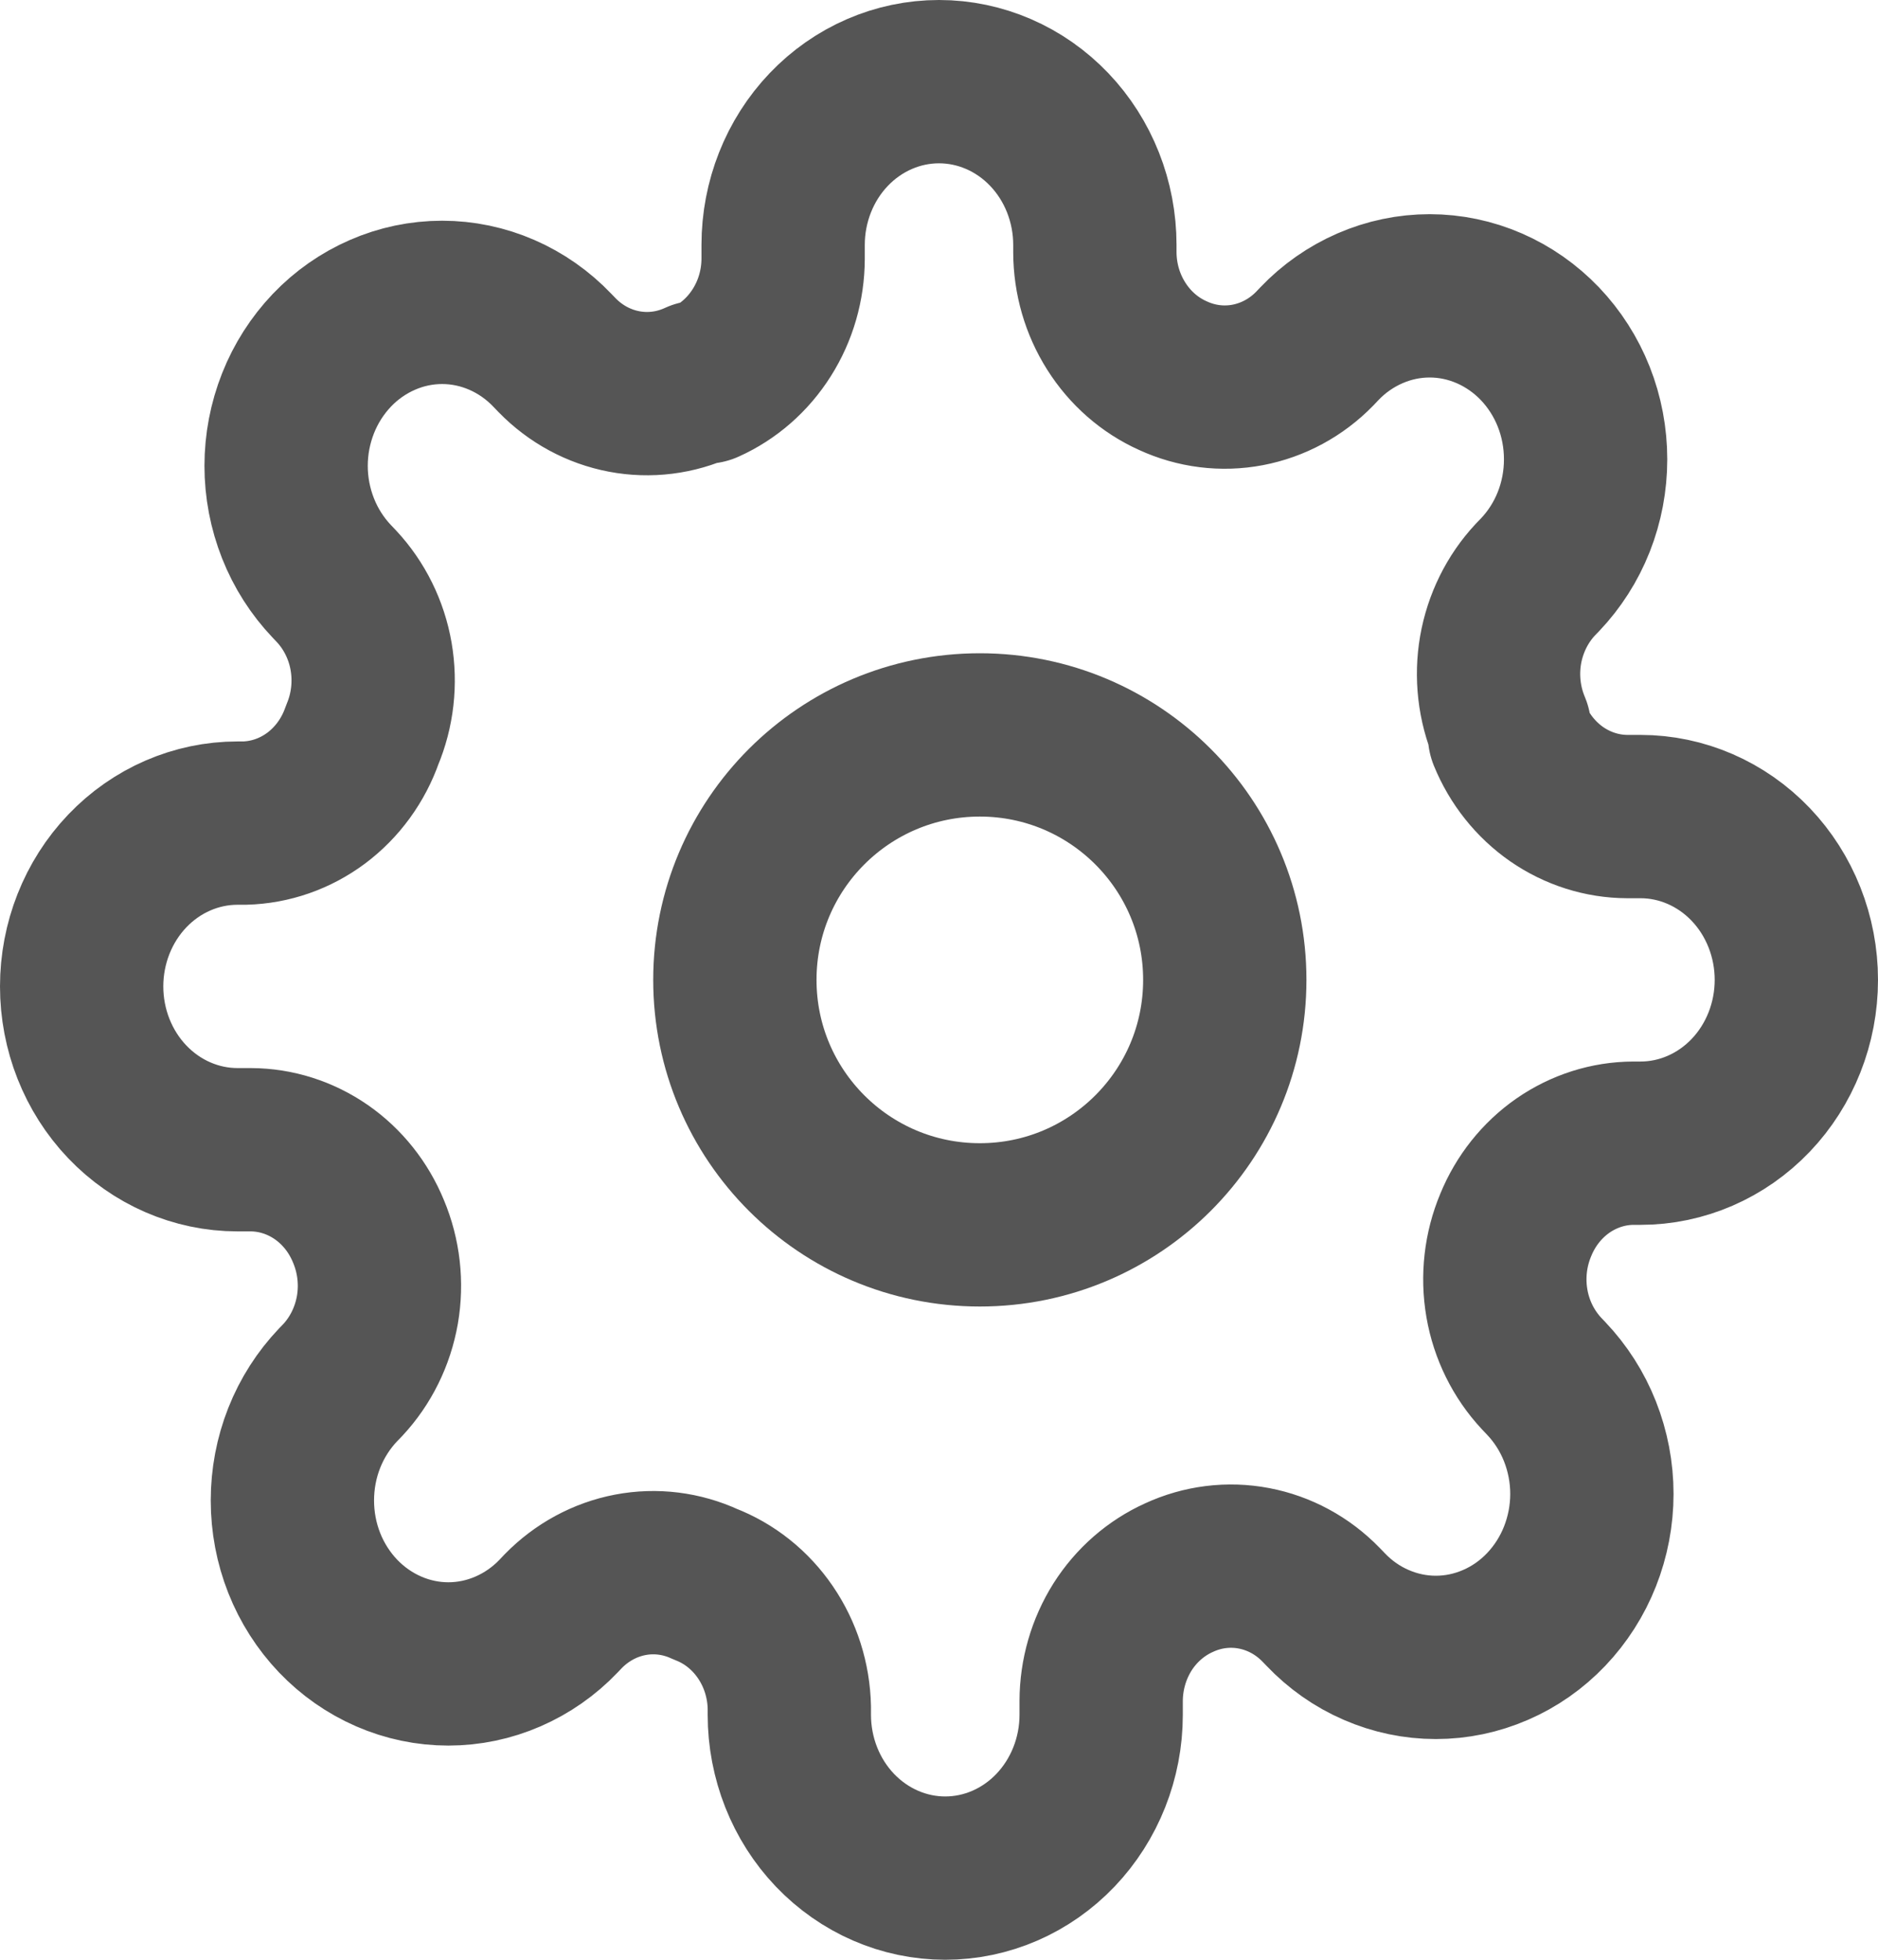 <svg width="23" height="24" viewBox="0 0 23 24" fill="none" xmlns="http://www.w3.org/2000/svg">
<path d="M12 15C13.657 15 15 13.657 15 12C15 10.343 13.657 9 12 9C10.343 9 9 10.343 9 12C9 13.657 10.343 15 12 15Z" stroke="#555555" stroke-width="2" stroke-linecap="round" stroke-linejoin="round"/>
<path d="M18.564 15C18.437 15.302 18.399 15.636 18.455 15.961C18.511 16.285 18.659 16.584 18.879 16.82L18.936 16.88C19.113 17.066 19.254 17.286 19.35 17.529C19.446 17.772 19.496 18.032 19.496 18.295C19.496 18.558 19.446 18.818 19.35 19.061C19.254 19.304 19.113 19.524 18.936 19.71C18.759 19.896 18.548 20.044 18.316 20.144C18.084 20.245 17.836 20.297 17.585 20.297C17.334 20.297 17.086 20.245 16.854 20.144C16.622 20.044 16.412 19.896 16.235 19.71L16.177 19.65C15.952 19.419 15.667 19.265 15.357 19.206C15.047 19.147 14.728 19.187 14.44 19.32C14.158 19.447 13.917 19.657 13.747 19.925C13.578 20.194 13.487 20.508 13.486 20.83V21C13.486 21.53 13.284 22.039 12.926 22.414C12.568 22.789 12.083 23 11.576 23C11.07 23 10.585 22.789 10.226 22.414C9.868 22.039 9.667 21.53 9.667 21V20.91C9.66 20.579 9.558 20.258 9.374 19.989C9.19 19.719 8.933 19.514 8.636 19.4C8.348 19.267 8.029 19.227 7.719 19.286C7.41 19.345 7.124 19.5 6.899 19.73L6.842 19.79C6.665 19.976 6.454 20.123 6.222 20.224C5.99 20.325 5.742 20.377 5.491 20.377C5.24 20.377 4.992 20.325 4.76 20.224C4.528 20.123 4.318 19.976 4.14 19.79C3.963 19.604 3.822 19.384 3.726 19.141C3.63 18.898 3.581 18.638 3.581 18.375C3.581 18.112 3.63 17.852 3.726 17.609C3.822 17.366 3.963 17.146 4.14 16.96L4.198 16.9C4.418 16.664 4.565 16.365 4.622 16.041C4.678 15.716 4.64 15.382 4.513 15.08C4.392 14.784 4.191 14.532 3.935 14.354C3.679 14.177 3.379 14.081 3.071 14.08H2.909C2.403 14.08 1.917 13.869 1.559 13.494C1.201 13.119 1 12.61 1 12.08C1 11.55 1.201 11.041 1.559 10.666C1.917 10.291 2.403 10.08 2.909 10.08H2.995C3.311 10.072 3.617 9.965 3.874 9.773C4.131 9.58 4.327 9.311 4.436 9C4.563 8.698 4.601 8.364 4.545 8.039C4.489 7.715 4.341 7.416 4.121 7.18L4.064 7.12C3.887 6.934 3.746 6.714 3.65 6.471C3.554 6.228 3.504 5.968 3.504 5.705C3.504 5.442 3.554 5.182 3.65 4.939C3.746 4.696 3.887 4.476 4.064 4.29C4.241 4.104 4.452 3.957 4.684 3.856C4.915 3.755 5.164 3.703 5.415 3.703C5.666 3.703 5.914 3.755 6.146 3.856C6.378 3.957 6.588 4.104 6.765 4.29L6.823 4.35C7.048 4.581 7.333 4.735 7.643 4.794C7.953 4.853 8.272 4.813 8.56 4.68H8.636C8.919 4.553 9.159 4.343 9.329 4.074C9.499 3.806 9.59 3.492 9.591 3.17V3C9.591 2.47 9.792 1.961 10.15 1.586C10.508 1.211 10.994 1 11.5 1C12.006 1 12.492 1.211 12.85 1.586C13.208 1.961 13.409 2.47 13.409 3V3.09C13.41 3.412 13.501 3.726 13.671 3.994C13.841 4.263 14.081 4.473 14.364 4.6C14.652 4.733 14.971 4.773 15.281 4.714C15.59 4.655 15.876 4.501 16.101 4.27L16.158 4.21C16.335 4.024 16.546 3.877 16.778 3.776C17.01 3.675 17.258 3.623 17.509 3.623C17.76 3.623 18.008 3.675 18.24 3.776C18.472 3.877 18.682 4.024 18.86 4.21C19.037 4.396 19.178 4.616 19.274 4.859C19.37 5.102 19.419 5.362 19.419 5.625C19.419 5.888 19.37 6.148 19.274 6.391C19.178 6.634 19.037 6.854 18.86 7.04L18.802 7.1C18.582 7.336 18.435 7.635 18.378 7.959C18.322 8.284 18.36 8.618 18.487 8.92V9C18.608 9.296 18.809 9.548 19.065 9.726C19.321 9.903 19.622 9.999 19.929 10H20.091C20.597 10 21.083 10.211 21.441 10.586C21.799 10.961 22 11.47 22 12C22 12.53 21.799 13.039 21.441 13.414C21.083 13.789 20.597 14 20.091 14H20.005C19.698 14.001 19.398 14.097 19.142 14.274C18.886 14.452 18.685 14.704 18.564 15V15Z" stroke="#555555" stroke-width="2" stroke-linecap="round" stroke-linejoin="round"/>
</svg>
